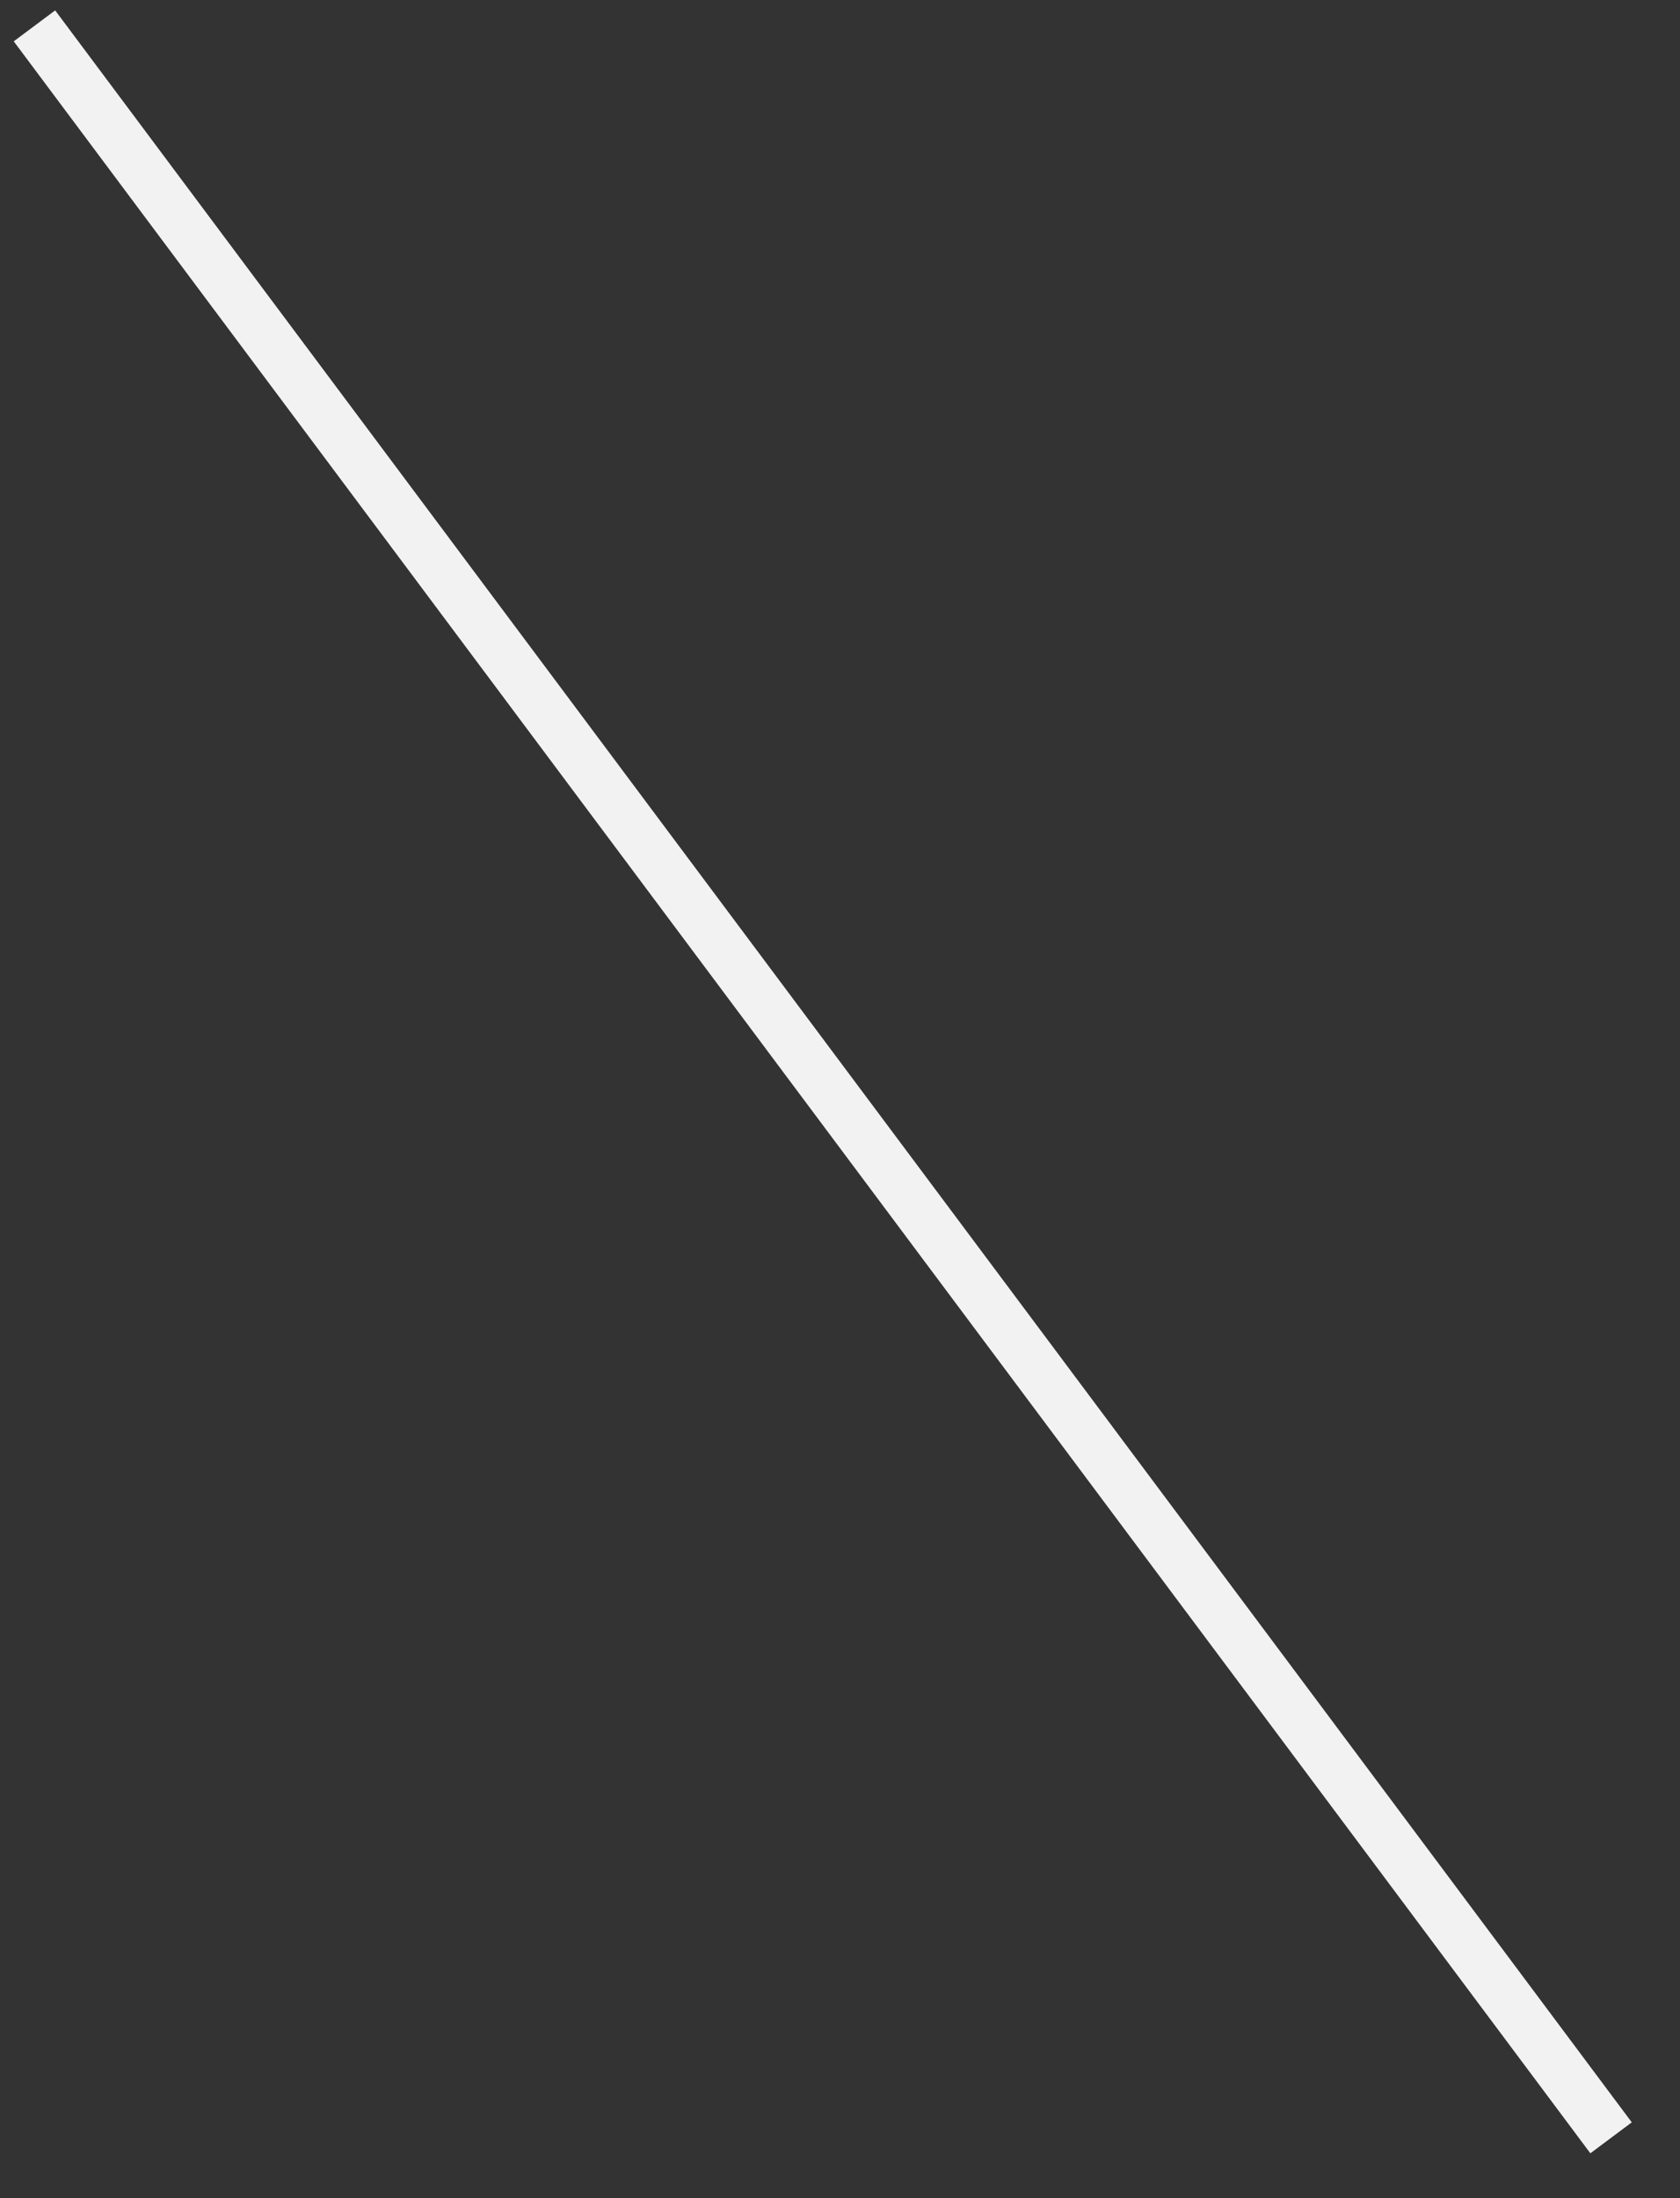 ﻿<?xml version="1.0" encoding="utf-8"?>
<svg version="1.1" xmlns:xlink="http://www.w3.org/1999/xlink" width="65px" height="85px" xmlns="http://www.w3.org/2000/svg">
  <rect width="100%" height="100%" fill="#333333" stroke="none"/>
  <g transform="matrix(1 0 0 1 -207 -175 )">
    <path d="M 0.333 0  L 61.333 81.667  " stroke-width="2" stroke="#f2f2f2" fill="none" transform="matrix(1 0 0 1 208 176 )" />
  </g>
</svg>